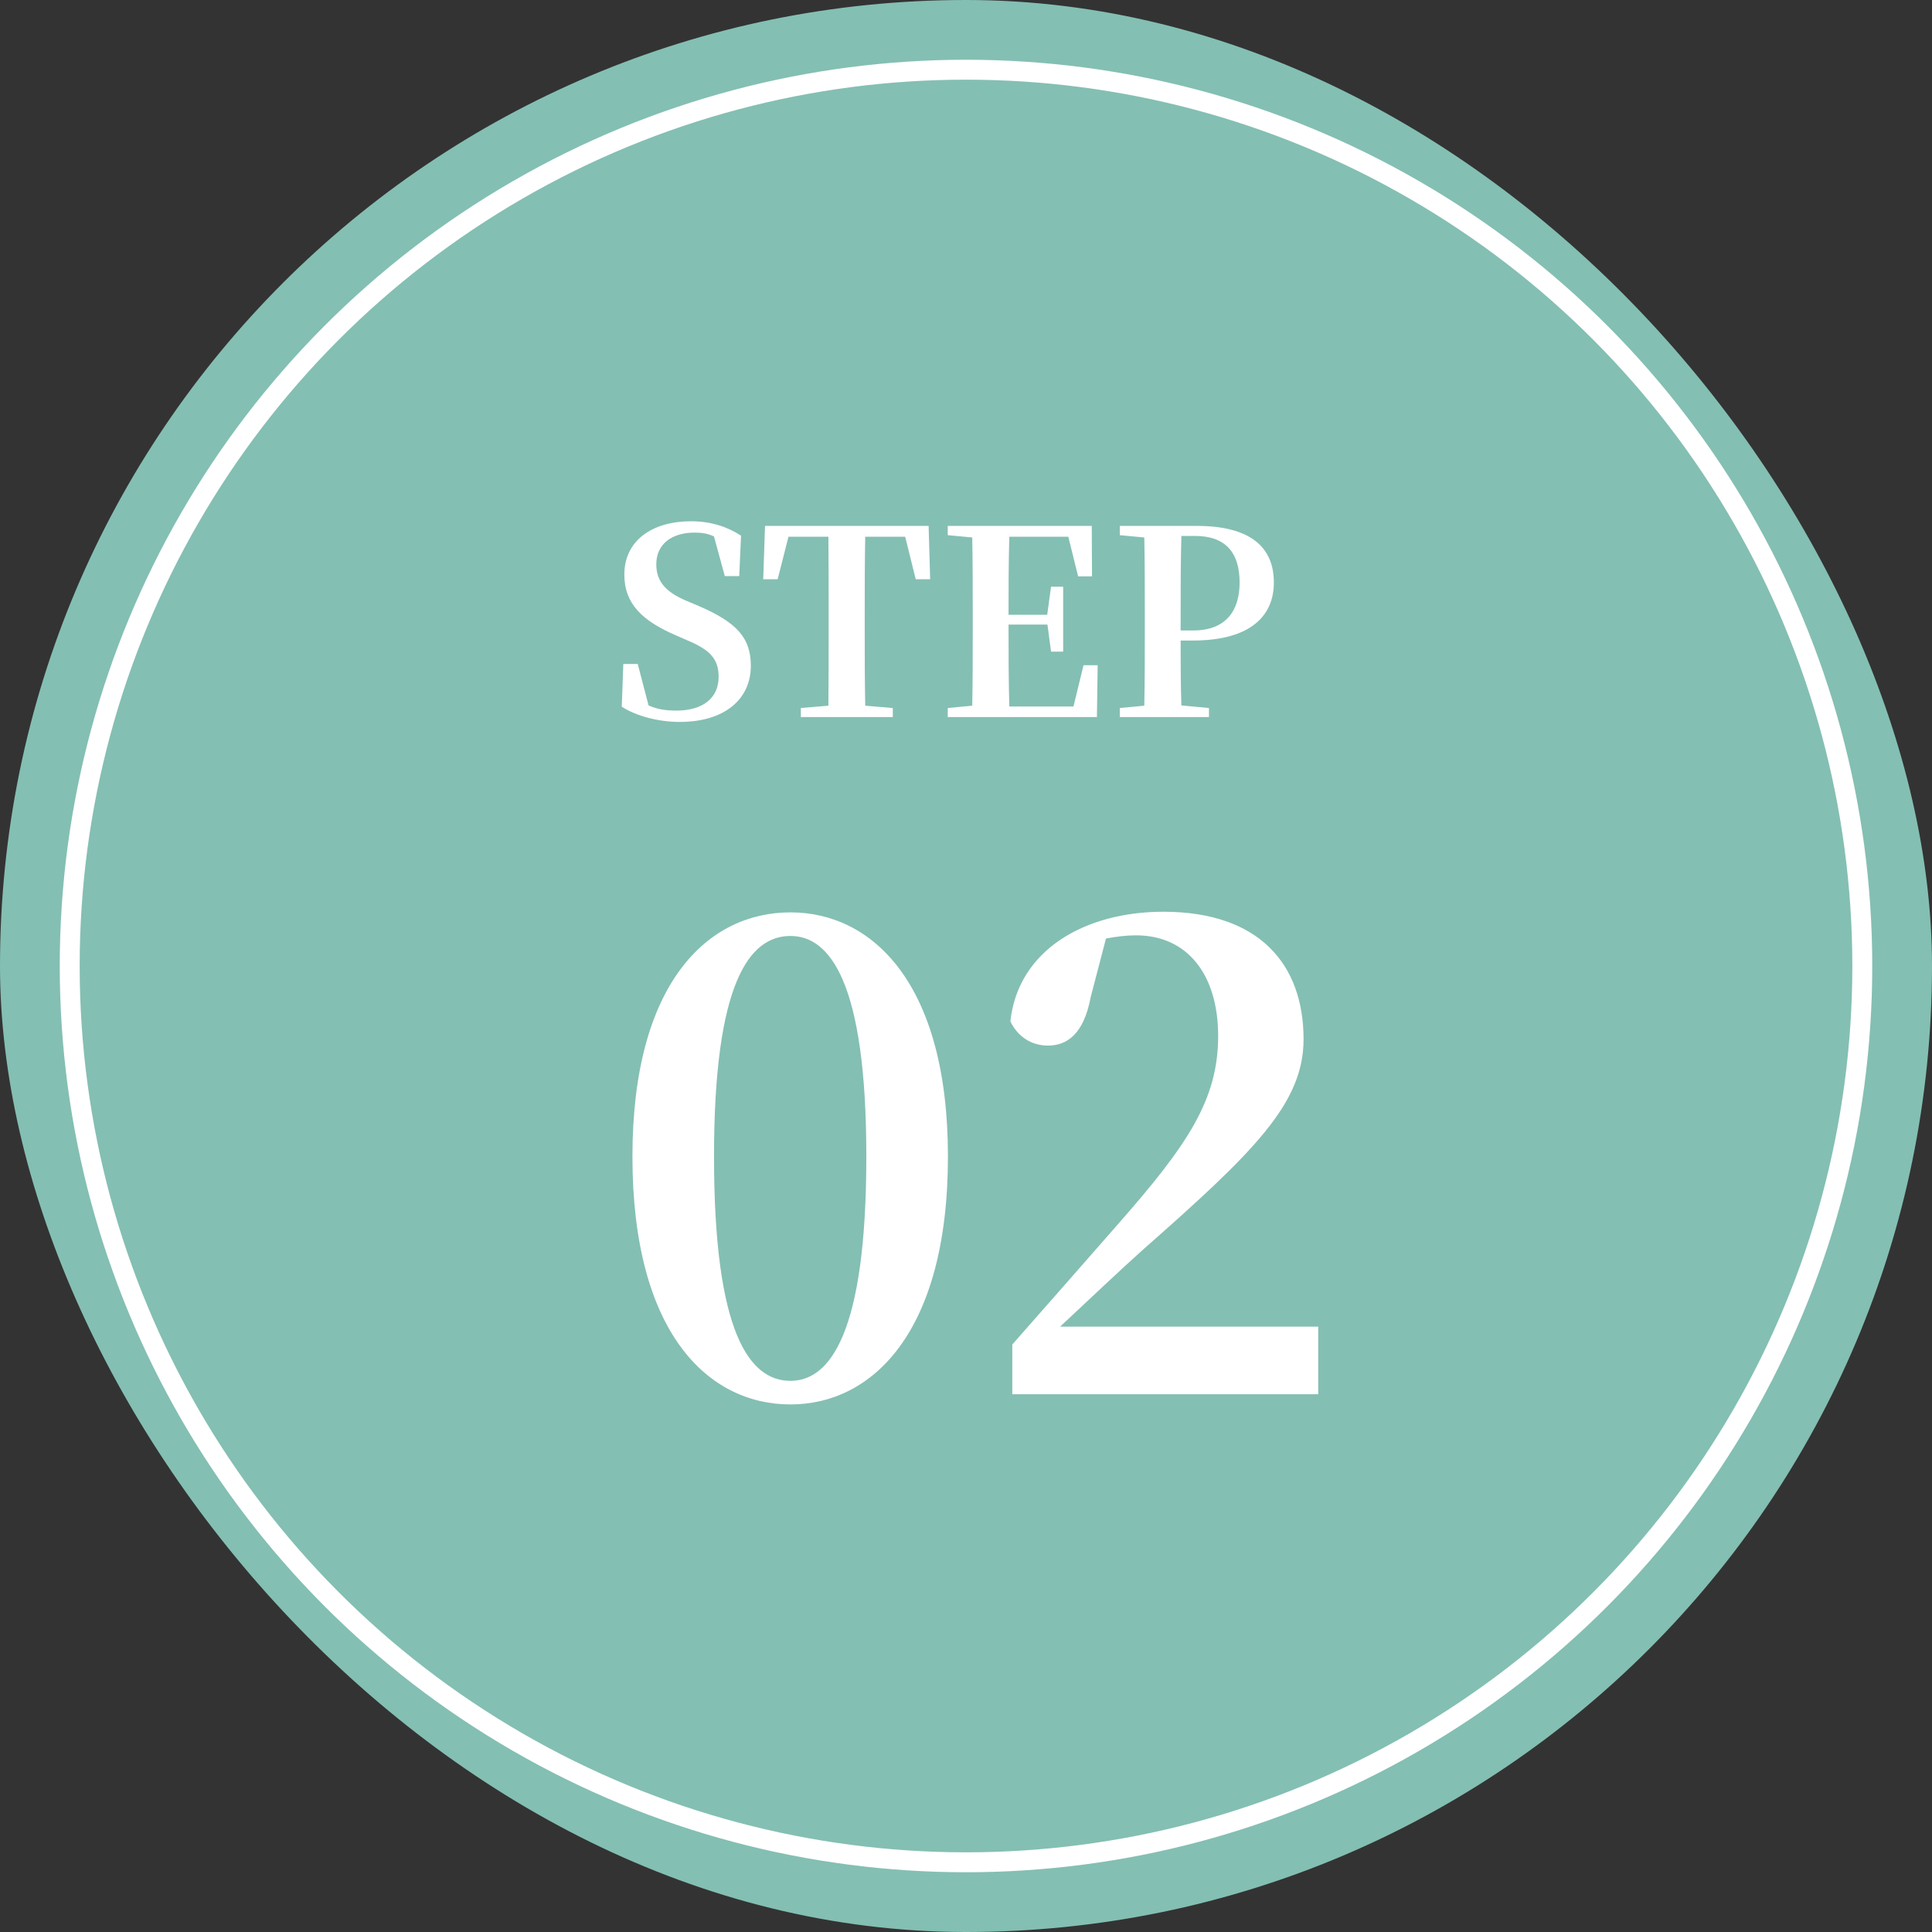 <svg width="97" height="97" viewBox="0 0 97 97" fill="none" xmlns="http://www.w3.org/2000/svg">
<rect x="0" y="0" width="97" height="97" fill="#333333" stroke="none"/>
<rect width="97" height="97" rx="48.5" fill="#84BFB3"/>
<path d="M34.437 30.154L35.084 30.426C36.998 31.253 37.697 32.029 37.697 33.426C37.697 35.12 36.364 36.246 34.127 36.246C33.053 36.246 31.941 35.948 31.217 35.483L31.295 33.336H32.019L32.562 35.418C33.002 35.612 33.416 35.677 33.959 35.677C35.278 35.677 36.08 35.056 36.08 33.982C36.08 33.077 35.64 32.624 34.502 32.146L33.907 31.887C32.278 31.176 31.346 30.335 31.346 28.848C31.346 27.141 32.743 26.171 34.696 26.171C35.705 26.171 36.533 26.455 37.205 26.895L37.115 28.925H36.39L35.847 26.934C35.55 26.791 35.252 26.74 34.877 26.74C33.739 26.74 32.95 27.309 32.95 28.331C32.95 29.236 33.48 29.74 34.437 30.154ZM45.446 26.947H43.441C43.415 28.24 43.415 29.559 43.415 30.891V31.525C43.415 32.818 43.415 34.125 43.441 35.431L44.825 35.547V36H40.208V35.547L41.591 35.431C41.604 34.151 41.604 32.844 41.604 31.525V30.891C41.604 29.585 41.604 28.253 41.591 26.947H39.587L39.044 29.081H38.319L38.41 26.404H46.623L46.7 29.081H45.976L45.446 26.947ZM54.4 33.4H55.111L55.073 36H47.584V35.547L48.813 35.431C48.839 34.151 48.839 32.844 48.839 31.525V30.891C48.839 29.598 48.839 28.292 48.813 26.985L47.584 26.869V26.404H54.814L54.827 28.938H54.129L53.637 26.947H50.675C50.636 28.214 50.636 29.508 50.636 30.866H52.577L52.77 29.456H53.378V32.715H52.77L52.589 31.357H50.636C50.636 32.818 50.636 34.151 50.675 35.47H53.896L54.4 33.4ZM60 26.908H59.314C59.276 28.214 59.276 29.546 59.276 30.891V31.654H59.909C61.539 31.654 62.237 30.672 62.237 29.249C62.237 27.723 61.513 26.908 60 26.908ZM59.883 32.159H59.276C59.276 33.168 59.276 34.28 59.314 35.418L60.698 35.547V36H56.223V35.547L57.452 35.431C57.478 34.151 57.478 32.844 57.478 31.525V30.891C57.478 29.598 57.478 28.292 57.452 26.985L56.223 26.869V26.404H60.077C62.806 26.404 63.957 27.49 63.957 29.249C63.957 30.852 62.871 32.159 59.883 32.159Z" fill="white"/>
<path d="M35.849 58.064C35.849 66.96 37.641 69.328 39.688 69.328C41.672 69.328 43.496 66.928 43.496 58.064C43.496 49.328 41.672 46.992 39.688 46.992C37.641 46.992 35.849 49.296 35.849 58.064ZM39.688 45.808C43.785 45.808 47.593 49.36 47.593 58.064C47.593 66.896 43.785 70.512 39.688 70.512C35.529 70.512 31.753 66.896 31.753 58.064C31.753 49.36 35.529 45.808 39.688 45.808ZM53.224 66.608H66.184V70H50.824V67.504C52.712 65.36 54.568 63.248 56.136 61.456C59.624 57.488 61.16 55.216 61.16 52.016C61.16 48.944 59.624 46.96 57.032 46.96C56.552 46.96 56.04 47.024 55.528 47.12L54.76 50.064C54.408 51.952 53.544 52.496 52.616 52.496C51.752 52.496 51.08 52.016 50.728 51.28C51.112 47.696 54.472 45.776 58.408 45.776C63.24 45.776 65.448 48.432 65.448 52.176C65.448 55.408 62.952 57.84 57.32 62.8C56.36 63.664 54.824 65.104 53.224 66.608Z" fill="white"/>
<circle cx="48.5" cy="48.5" r="45" stroke="white"/>
</svg>
